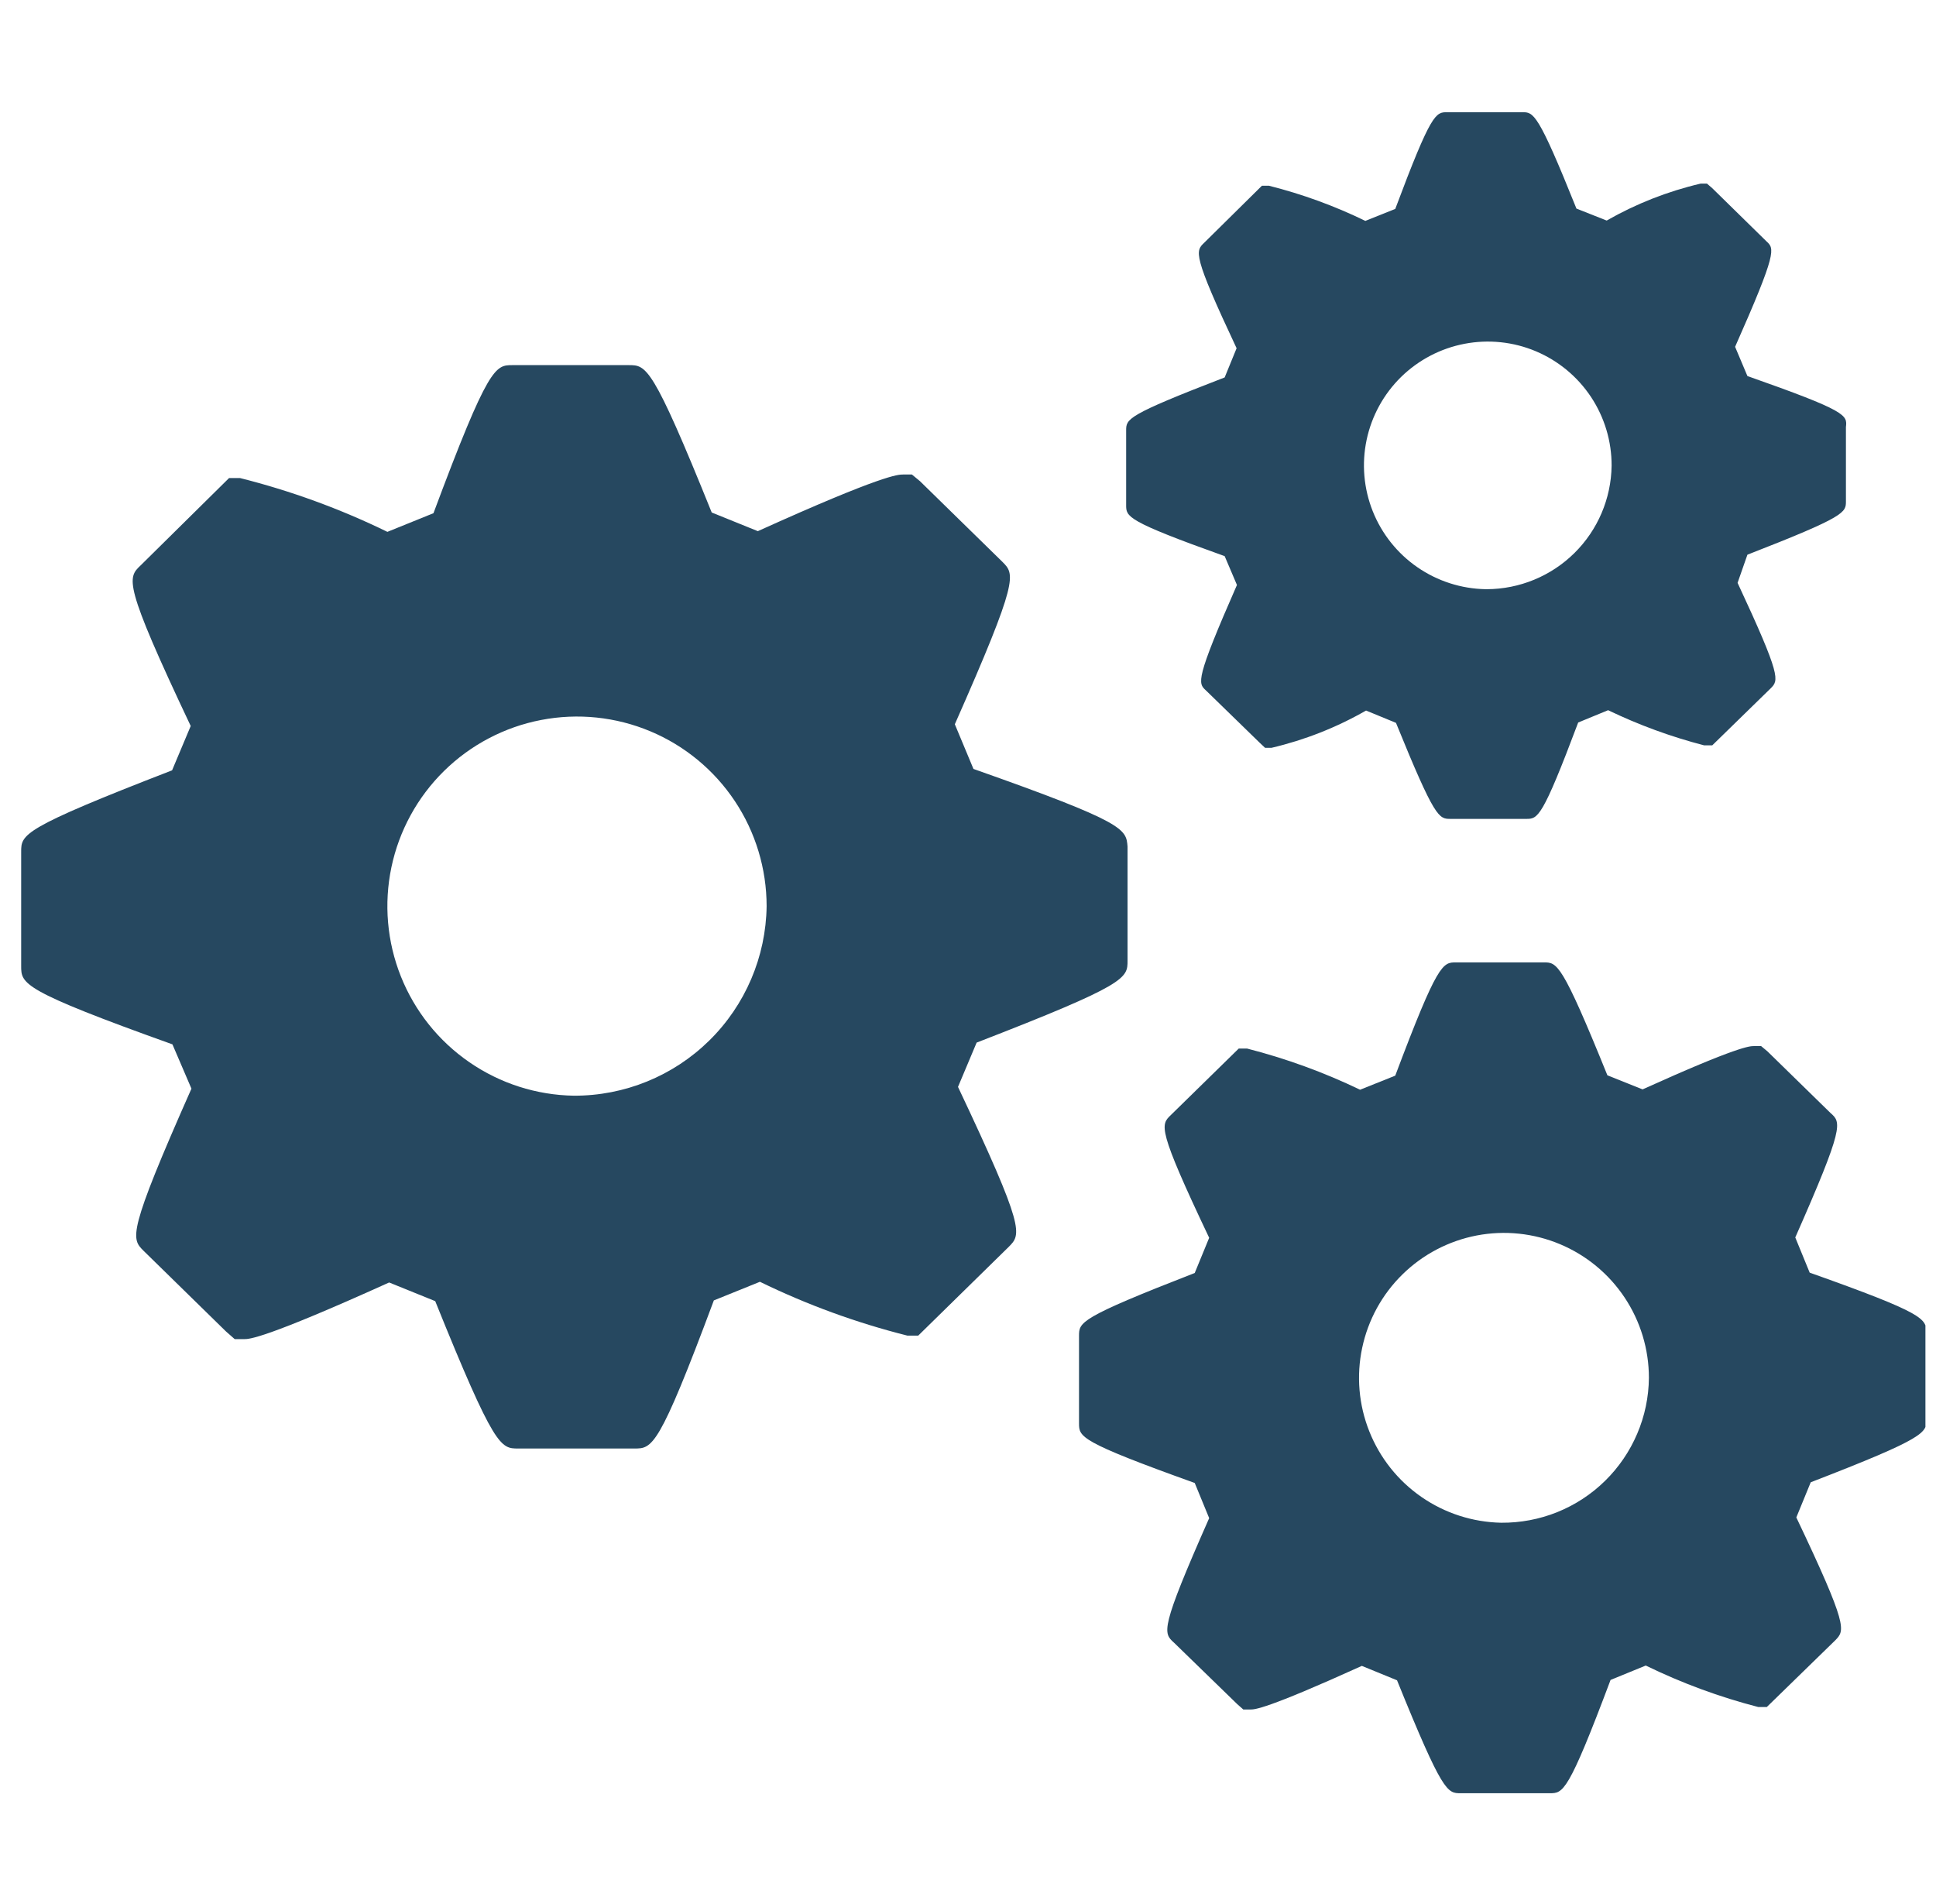 <svg width="61" height="60" viewBox="0 0 61 60" fill="none" xmlns="http://www.w3.org/2000/svg">
<g clip-path="url(#clip0_3044_3763)">
<path d="M57.02 40.104L56.566 38.995C58.117 35.481 58.017 35.371 57.674 35.071L55.69 33.132L55.49 32.965H55.258C55.136 32.965 54.77 32.965 51.755 34.329L50.646 33.885C49.205 30.327 49.061 30.327 48.64 30.327H45.88C45.459 30.327 45.304 30.327 43.962 33.896L42.854 34.34C41.714 33.791 40.522 33.357 39.296 33.043H39.03L36.891 35.138C36.569 35.448 36.458 35.548 38.099 39.006L37.644 40.115C33.998 41.533 33.998 41.666 33.998 42.099V44.848C33.998 45.28 33.998 45.424 37.644 46.732L38.099 47.84C36.547 51.354 36.647 51.454 36.99 51.764L38.986 53.704L39.174 53.87H39.407C39.529 53.87 39.883 53.87 42.909 52.496L44.018 52.95C45.459 56.509 45.603 56.509 46.024 56.509H48.828C49.25 56.509 49.405 56.509 50.746 52.939L51.855 52.485C52.99 53.039 54.178 53.477 55.402 53.793H55.668L57.829 51.687C58.128 51.377 58.239 51.266 56.599 47.818L57.053 46.71C60.7 45.302 60.7 45.147 60.7 44.726V41.988C60.678 41.556 60.678 41.401 57.02 40.104ZM47.299 47.985C46.4 47.967 45.526 47.685 44.786 47.172C44.047 46.66 43.476 45.941 43.144 45.105C42.811 44.269 42.733 43.354 42.92 42.474C43.106 41.594 43.547 40.788 44.19 40.159C44.832 39.529 45.645 39.103 46.529 38.933C47.412 38.764 48.326 38.86 49.155 39.208C49.984 39.556 50.692 40.141 51.19 40.89C51.688 41.639 51.954 42.518 51.954 43.418C51.949 44.023 51.824 44.622 51.586 45.179C51.349 45.736 51.005 46.241 50.572 46.666C50.14 47.09 49.629 47.424 49.067 47.651C48.505 47.877 47.904 47.99 47.299 47.985Z" fill="#264860"/>
<path d="M30.672 24.231L30.085 22.823C32.113 18.234 31.98 18.101 31.581 17.702L28.988 15.164L28.733 14.953H28.455C28.3 14.953 27.824 14.953 23.878 16.738L22.425 16.15C20.552 11.506 20.364 11.506 19.81 11.506H16.152C15.609 11.506 15.398 11.506 13.658 16.172L12.206 16.76C10.72 16.035 9.164 15.467 7.561 15.064H7.218L4.435 17.813C4.014 18.212 3.87 18.356 6.009 22.878L5.422 24.275C0.667 26.115 0.667 26.293 0.667 26.847V30.438C0.667 31.003 0.667 31.203 5.433 32.91L6.032 34.306C4.003 38.884 4.136 39.029 4.524 39.416L7.118 41.955L7.395 42.199H7.694C7.849 42.199 8.315 42.199 12.261 40.414L13.713 41.002C15.586 45.646 15.775 45.646 16.329 45.646H19.987C20.552 45.646 20.752 45.646 22.492 40.979L23.944 40.392C25.429 41.117 26.986 41.685 28.588 42.088H28.932L31.781 39.294C32.18 38.895 32.313 38.751 30.185 34.251L30.772 32.855C35.527 31.014 35.527 30.826 35.527 30.272V26.68C35.483 26.126 35.483 25.927 30.672 24.231ZM18.08 34.528C16.903 34.509 15.758 34.142 14.789 33.473C13.819 32.805 13.069 31.865 12.632 30.772C12.195 29.678 12.091 28.48 12.333 27.328C12.575 26.176 13.151 25.121 13.991 24.295C14.83 23.47 15.895 22.91 17.051 22.688C18.207 22.465 19.403 22.589 20.489 23.044C21.575 23.499 22.502 24.265 23.154 25.245C23.806 26.225 24.154 27.376 24.155 28.554C24.134 30.149 23.485 31.672 22.347 32.791C21.209 33.91 19.676 34.534 18.08 34.528Z" fill="#264860"/>
<path d="M55.058 11.85L54.67 10.929C56 7.926 55.911 7.837 55.657 7.604L53.95 5.93L53.783 5.786H53.584C52.546 6.029 51.549 6.421 50.624 6.95L49.671 6.573C48.452 3.536 48.319 3.536 47.964 3.536H45.603C45.237 3.536 45.104 3.536 43.962 6.584L43.02 6.961C42.049 6.488 41.031 6.117 39.983 5.853H39.761L37.944 7.648C37.666 7.914 37.567 8.003 38.963 10.974L38.587 11.894C35.483 13.091 35.483 13.202 35.483 13.568V15.917C35.483 16.283 35.483 16.416 38.587 17.525L38.974 18.434C37.656 21.438 37.744 21.526 37.999 21.759L39.695 23.41L39.861 23.566H40.061C41.106 23.321 42.111 22.925 43.042 22.391L43.985 22.779C45.215 25.805 45.337 25.805 45.703 25.805H48.086C48.452 25.805 48.585 25.805 49.726 22.768L50.669 22.38C51.639 22.847 52.652 23.218 53.695 23.488H53.95L55.79 21.692C56.044 21.438 56.133 21.338 54.748 18.367L55.058 17.48C58.162 16.272 58.162 16.15 58.162 15.796V13.457C58.206 13.08 58.206 12.958 55.058 11.85ZM46.811 18.567C46.042 18.553 45.294 18.313 44.661 17.876C44.028 17.439 43.538 16.825 43.253 16.11C42.968 15.395 42.901 14.612 43.06 13.86C43.219 13.107 43.597 12.418 44.146 11.879C44.696 11.341 45.392 10.977 46.148 10.833C46.903 10.689 47.685 10.771 48.394 11.07C49.102 11.369 49.707 11.871 50.132 12.512C50.556 13.154 50.782 13.907 50.779 14.676C50.765 15.711 50.344 16.699 49.608 17.427C48.872 18.154 47.88 18.564 46.844 18.567H46.811Z" fill="#264860"/>
</g>
<defs>
<clipPath id="clip0_3044_3763">
<rect width="60" height="60" fill="white" transform="translate(0.667)"/>
</clipPath>
</defs>
</svg>
